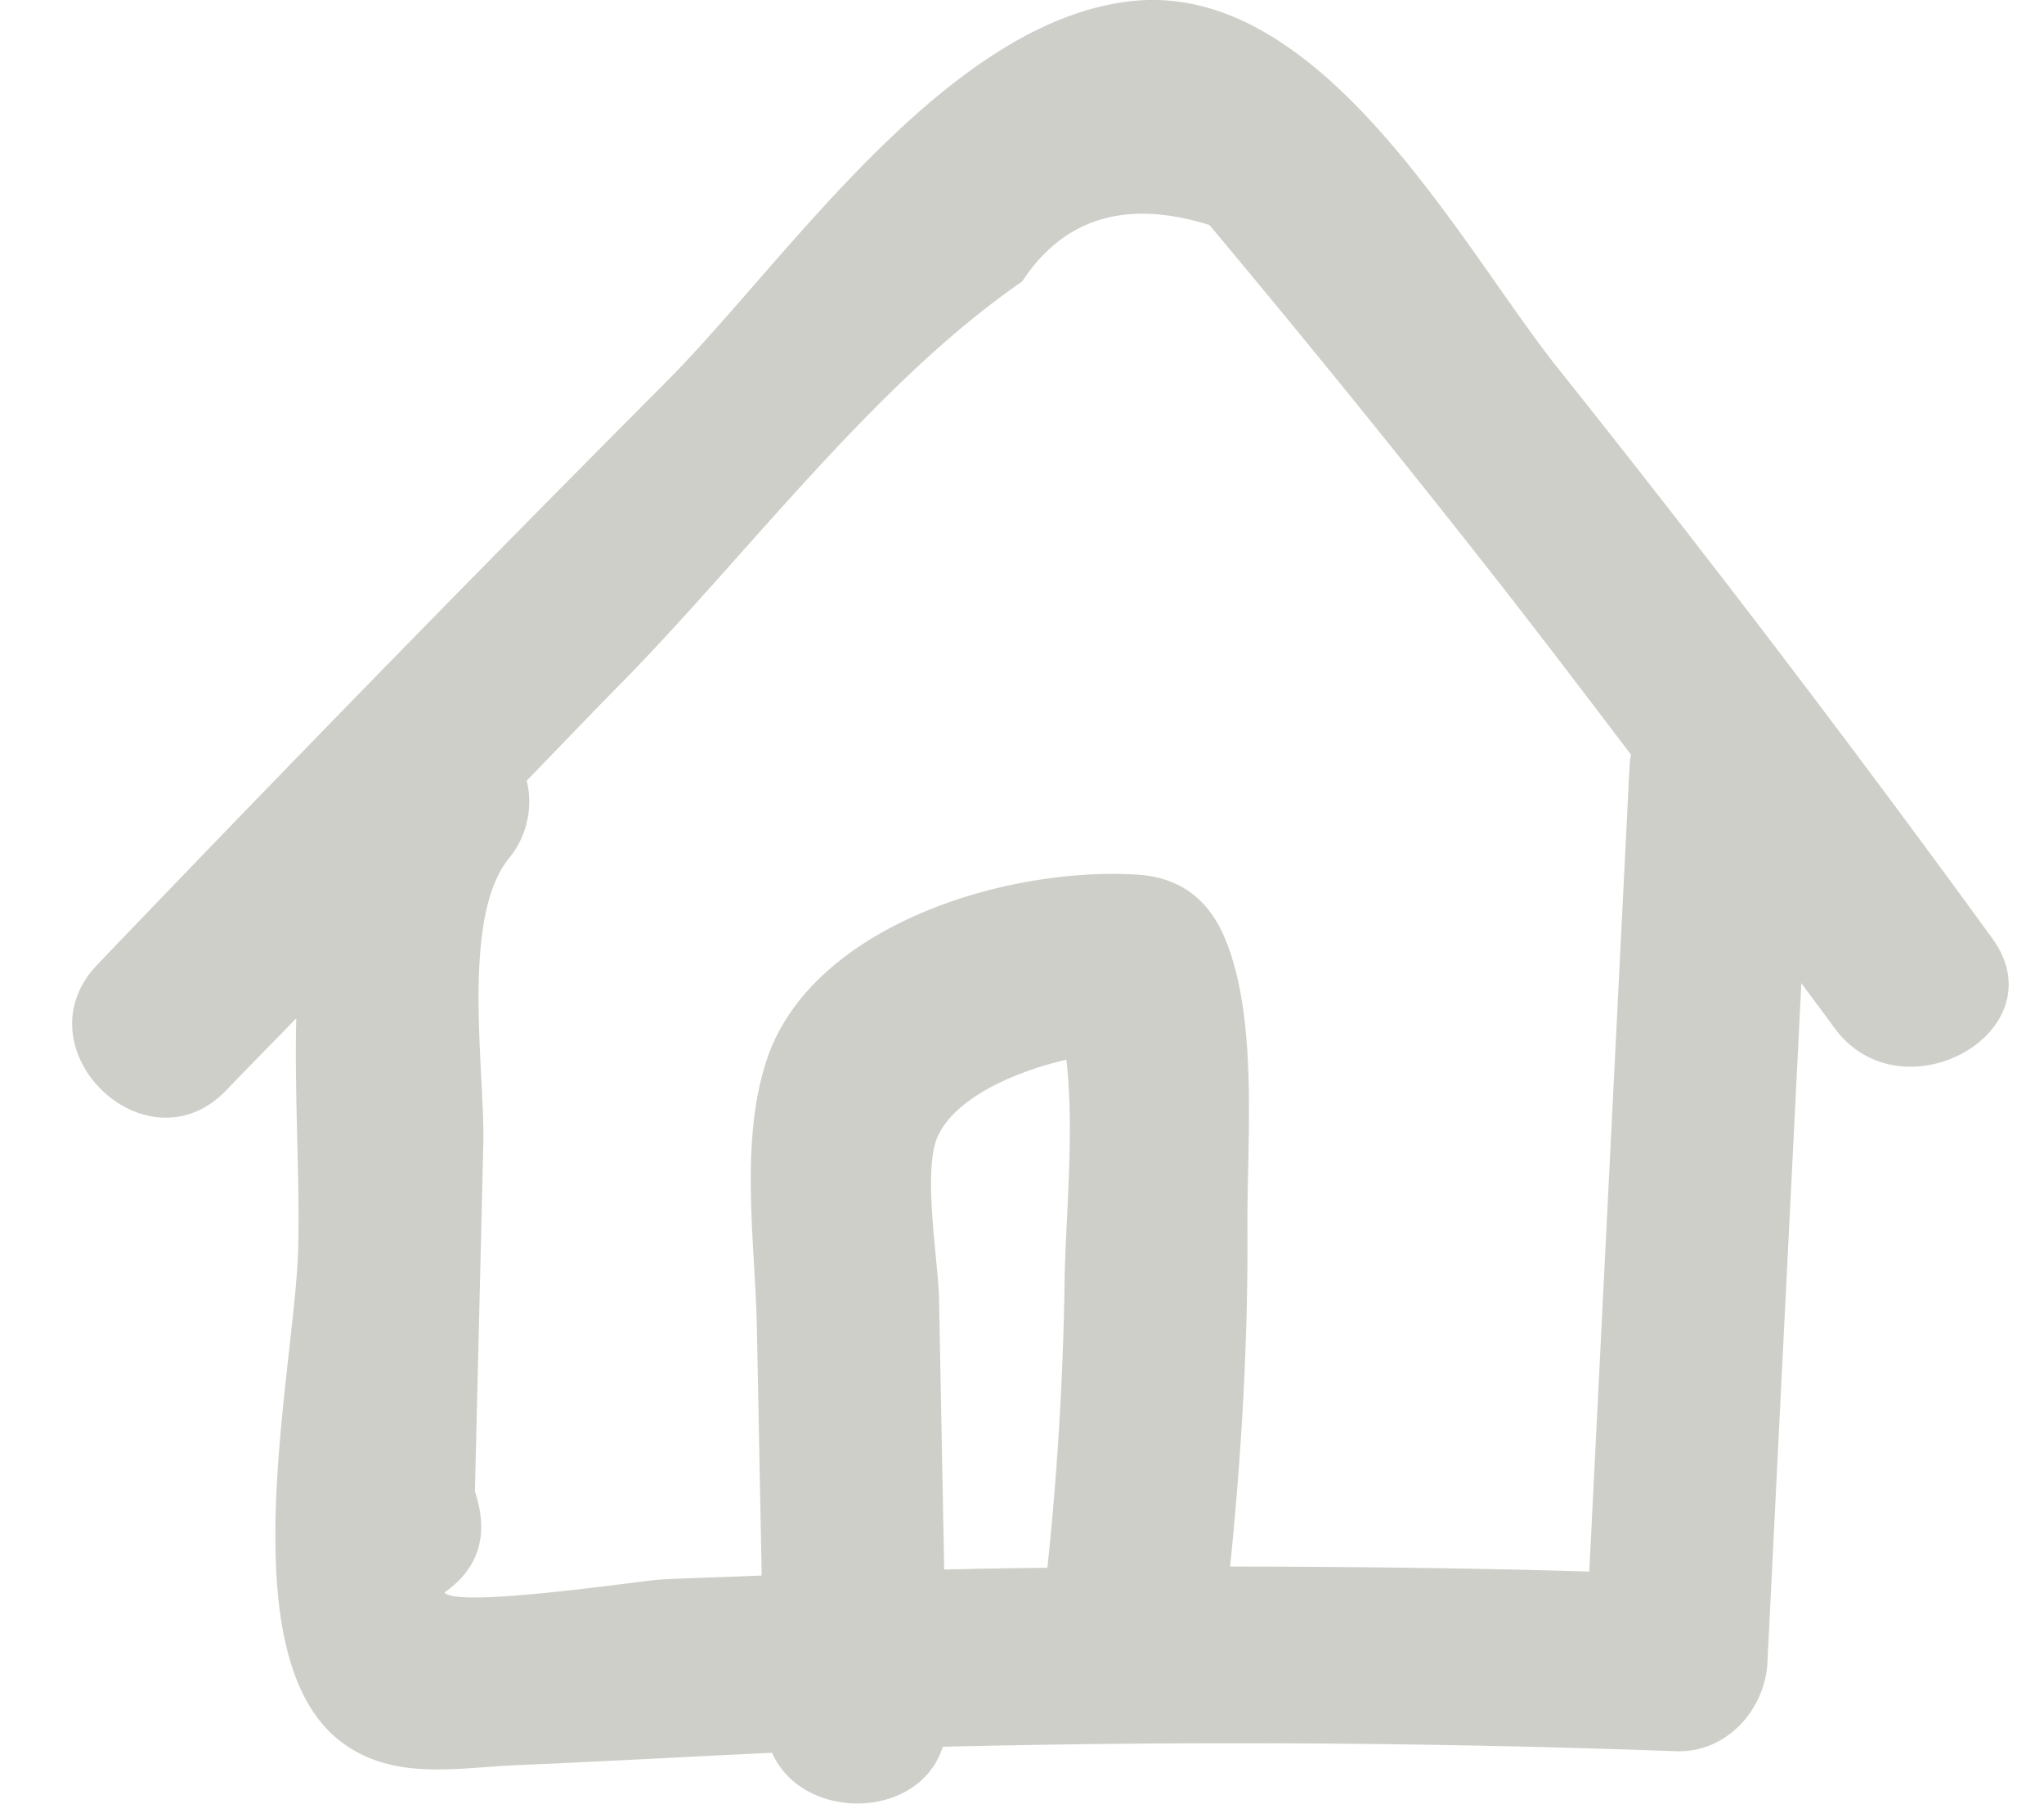 <svg xmlns="http://www.w3.org/2000/svg" width="17" height="15" viewBox="0 0 17 15">
    <path fill="#CFCFCA" fill-rule="evenodd" d="M13.554 6.35l-.336 6.718c-.996-.03-1.992-.04-2.987-.042.095-.936.15-1.873.144-2.815-.005-.708.093-1.724-.182-2.396-.132-.325-.367-.519-.732-.542-1.104-.069-2.705.428-3.08 1.528-.234.688-.1 1.536-.086 2.24l.04 2.06c-.28.012-.56.019-.84.033-.152.008-1.698.242-1.798.108.288-.203.372-.483.253-.84l.028-1.157.042-1.734c.014-.598-.19-1.87.21-2.37a.744.744 0 0 0 .151-.65c.263-.27.522-.543.786-.81C6.21 4.62 7.272 3.188 8.501 2.341c.347-.529.867-.686 1.558-.47a120.226 120.226 0 0 1 2.423 2.992c.365.467.724.94 1.083 1.412-.003.024-.01.047-.011.073M7.81 10.792c-.006-.291-.134-1.035-.018-1.325.13-.322.621-.55 1.077-.655.07.613-.009 1.33-.015 1.859a26.167 26.167 0 0 1-.143 2.365c-.286.004-.572.008-.858.015l-.043-2.259M16.568 7.8a134.78 134.78 0 0 0-3.609-4.736C12.157 2.06 11.004-.163 9.413.009 7.863.177 6.529 2.184 5.546 3.17A339.36 339.36 0 0 0 .81 8.021c-.666.695.406 1.74 1.074 1.043.192-.2.387-.397.58-.597-.016.644.03 1.3.016 1.91-.024.994-.59 3.385.356 4.106.43.327.955.217 1.46.195.709-.03 1.417-.07 2.125-.103.257.578 1.228.562 1.42-.05a101 101 0 0 1 6.099.037c.424.015.74-.35.76-.737.093-1.884.188-3.767.282-5.65.09.124.183.246.273.37.56.769 1.879.032 1.313-.745"/>
</svg>
